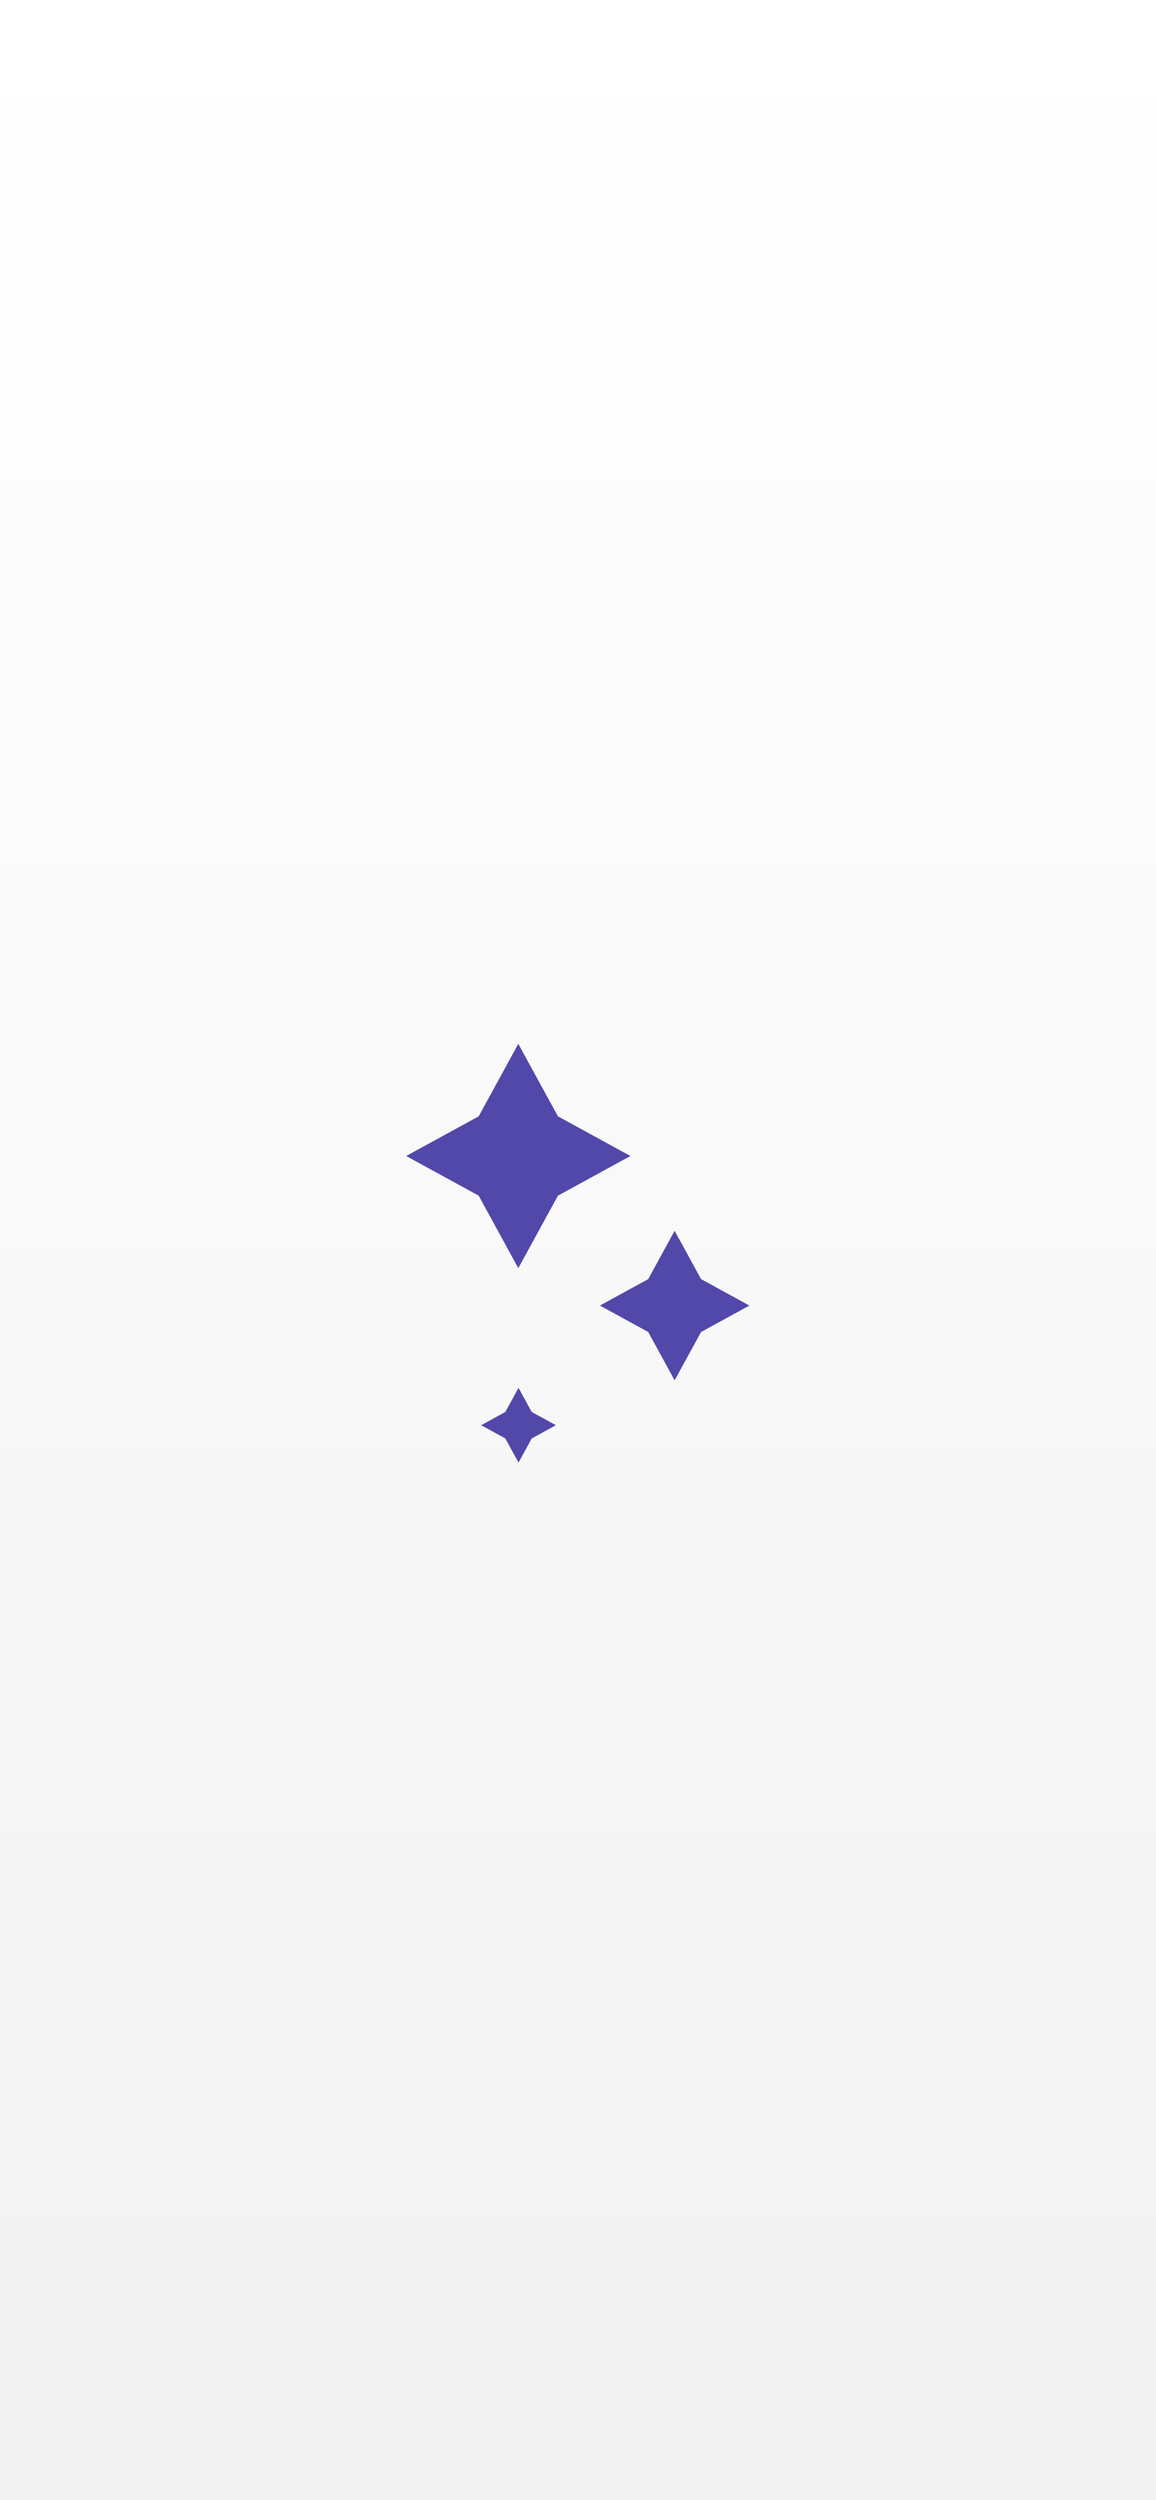 <svg width="185" height="400" viewBox="0 0 185 400" fill="none" xmlns="http://www.w3.org/2000/svg">
<rect x="0" y="0" width="185" height="400" fill="#808080" stroke="none"/>
<rect width="185" height="400" fill="url(#paint0_linear_1959_432)"/>
<path d="M82.946 167L89.291 178.602L100.893 184.946L89.291 191.291L82.946 202.893L76.602 191.291L65 184.946L76.602 178.602L82.946 167Z" fill="#5248A9"/>
<path d="M107.964 196.91L112.195 204.644L119.929 208.874L112.195 213.105L107.964 220.839L103.734 213.105L96 208.874L103.734 204.644L107.964 196.91Z" fill="#5248A9"/>
<path d="M82.982 222.035L85.097 225.902L88.964 228.017L85.097 230.133L82.982 233.999L80.867 230.133L77 228.017L80.867 225.902L82.982 222.035Z" fill="#5248A9"/>
<defs>
<linearGradient id="paint0_linear_1959_432" x1="92.5" y1="0" x2="92.5" y2="400" gradientUnits="userSpaceOnUse">
<stop stop-color="white"/>
<stop offset="1" stop-color="#F2F2F3"/>
</linearGradient>
</defs>
</svg>
